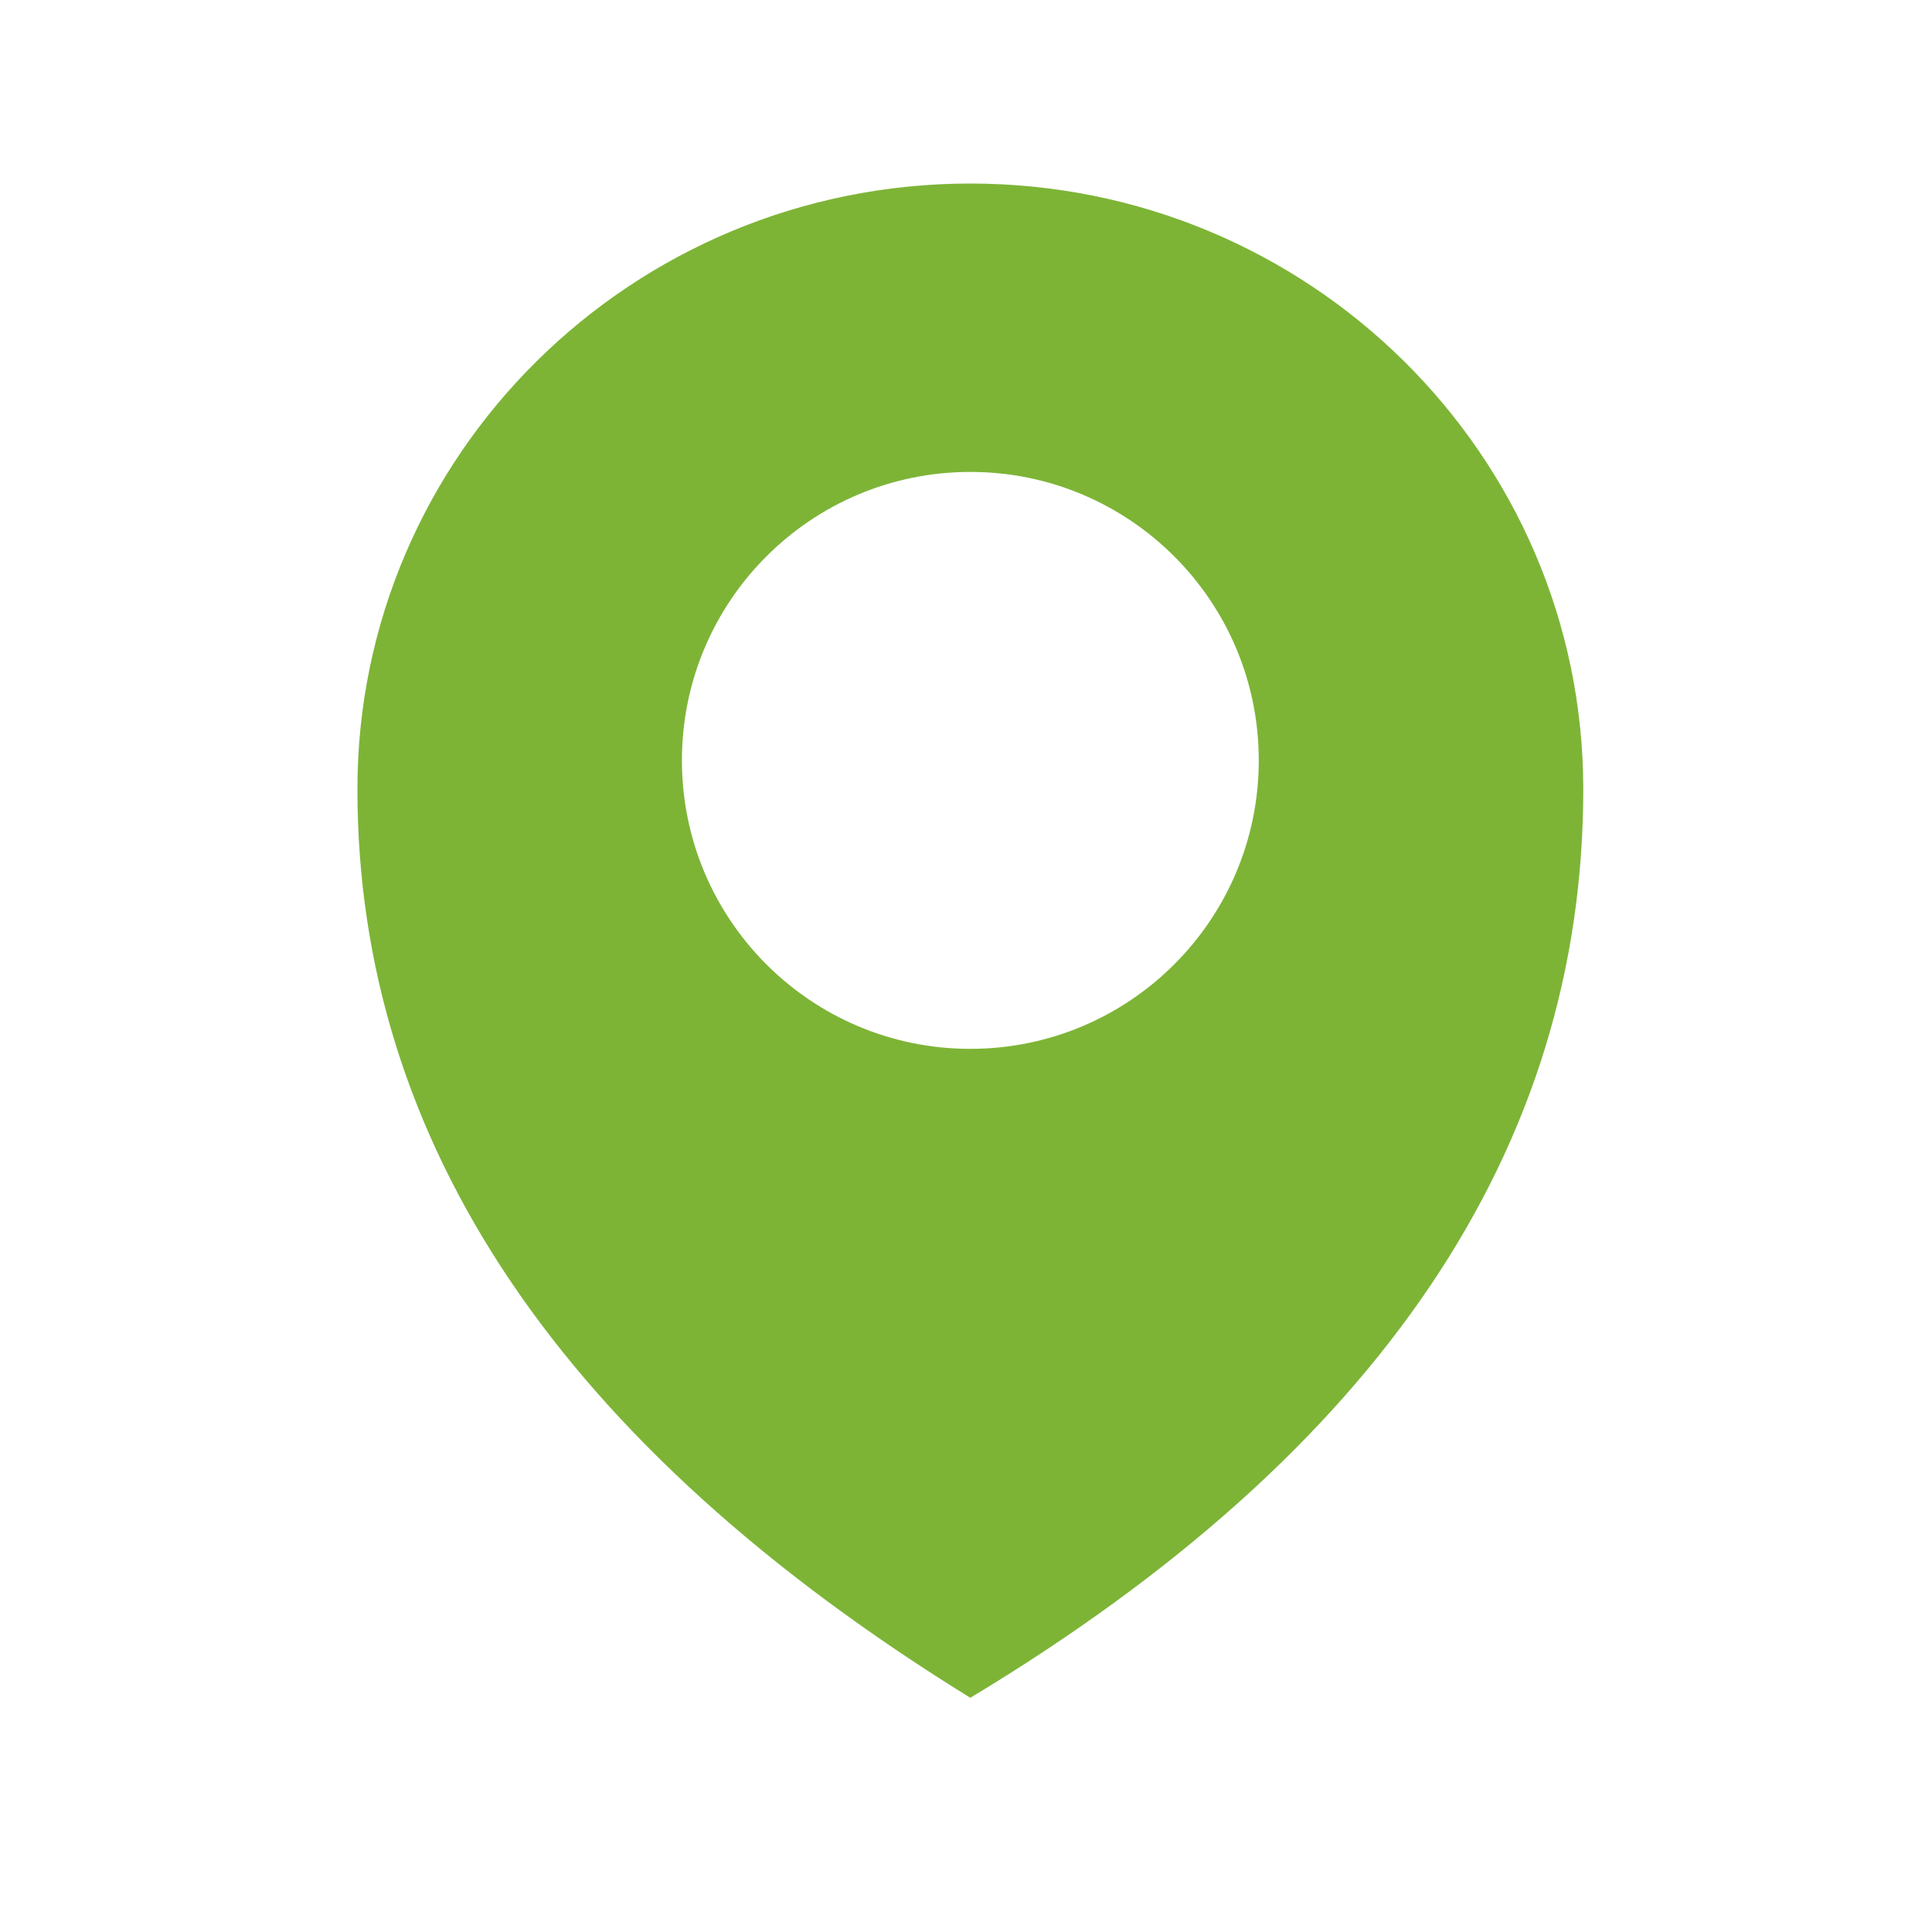 <svg xmlns="http://www.w3.org/2000/svg" xmlns:xlink="http://www.w3.org/1999/xlink" fill="none" version="1.1" width="26" height="26" viewBox="0 0 26 26"><defs><clipPath id="master_svg0_2_398"><rect x="0" y="0" width="26" height="26" rx="0"/></clipPath></defs><g clip-path="url(#master_svg0_2_398)"><g><path d="M13.058,2.47C8.503,2.47,4.81,6.119,4.81,10.621Q4.81,17.753,13.058,22.848Q21.307,17.881,21.307,10.621C21.307,6.119,17.614,2.47,13.058,2.47ZM13.058,14.115C10.914,14.115,9.177,12.377,9.177,10.233C9.177,8.089,10.914,6.351,13.058,6.351C15.202,6.351,16.94,8.089,16.94,10.233C16.94,12.376,15.202,14.115,13.058,14.115Z" fill="#7db436" fill-opacity="1"/></g></g></svg>